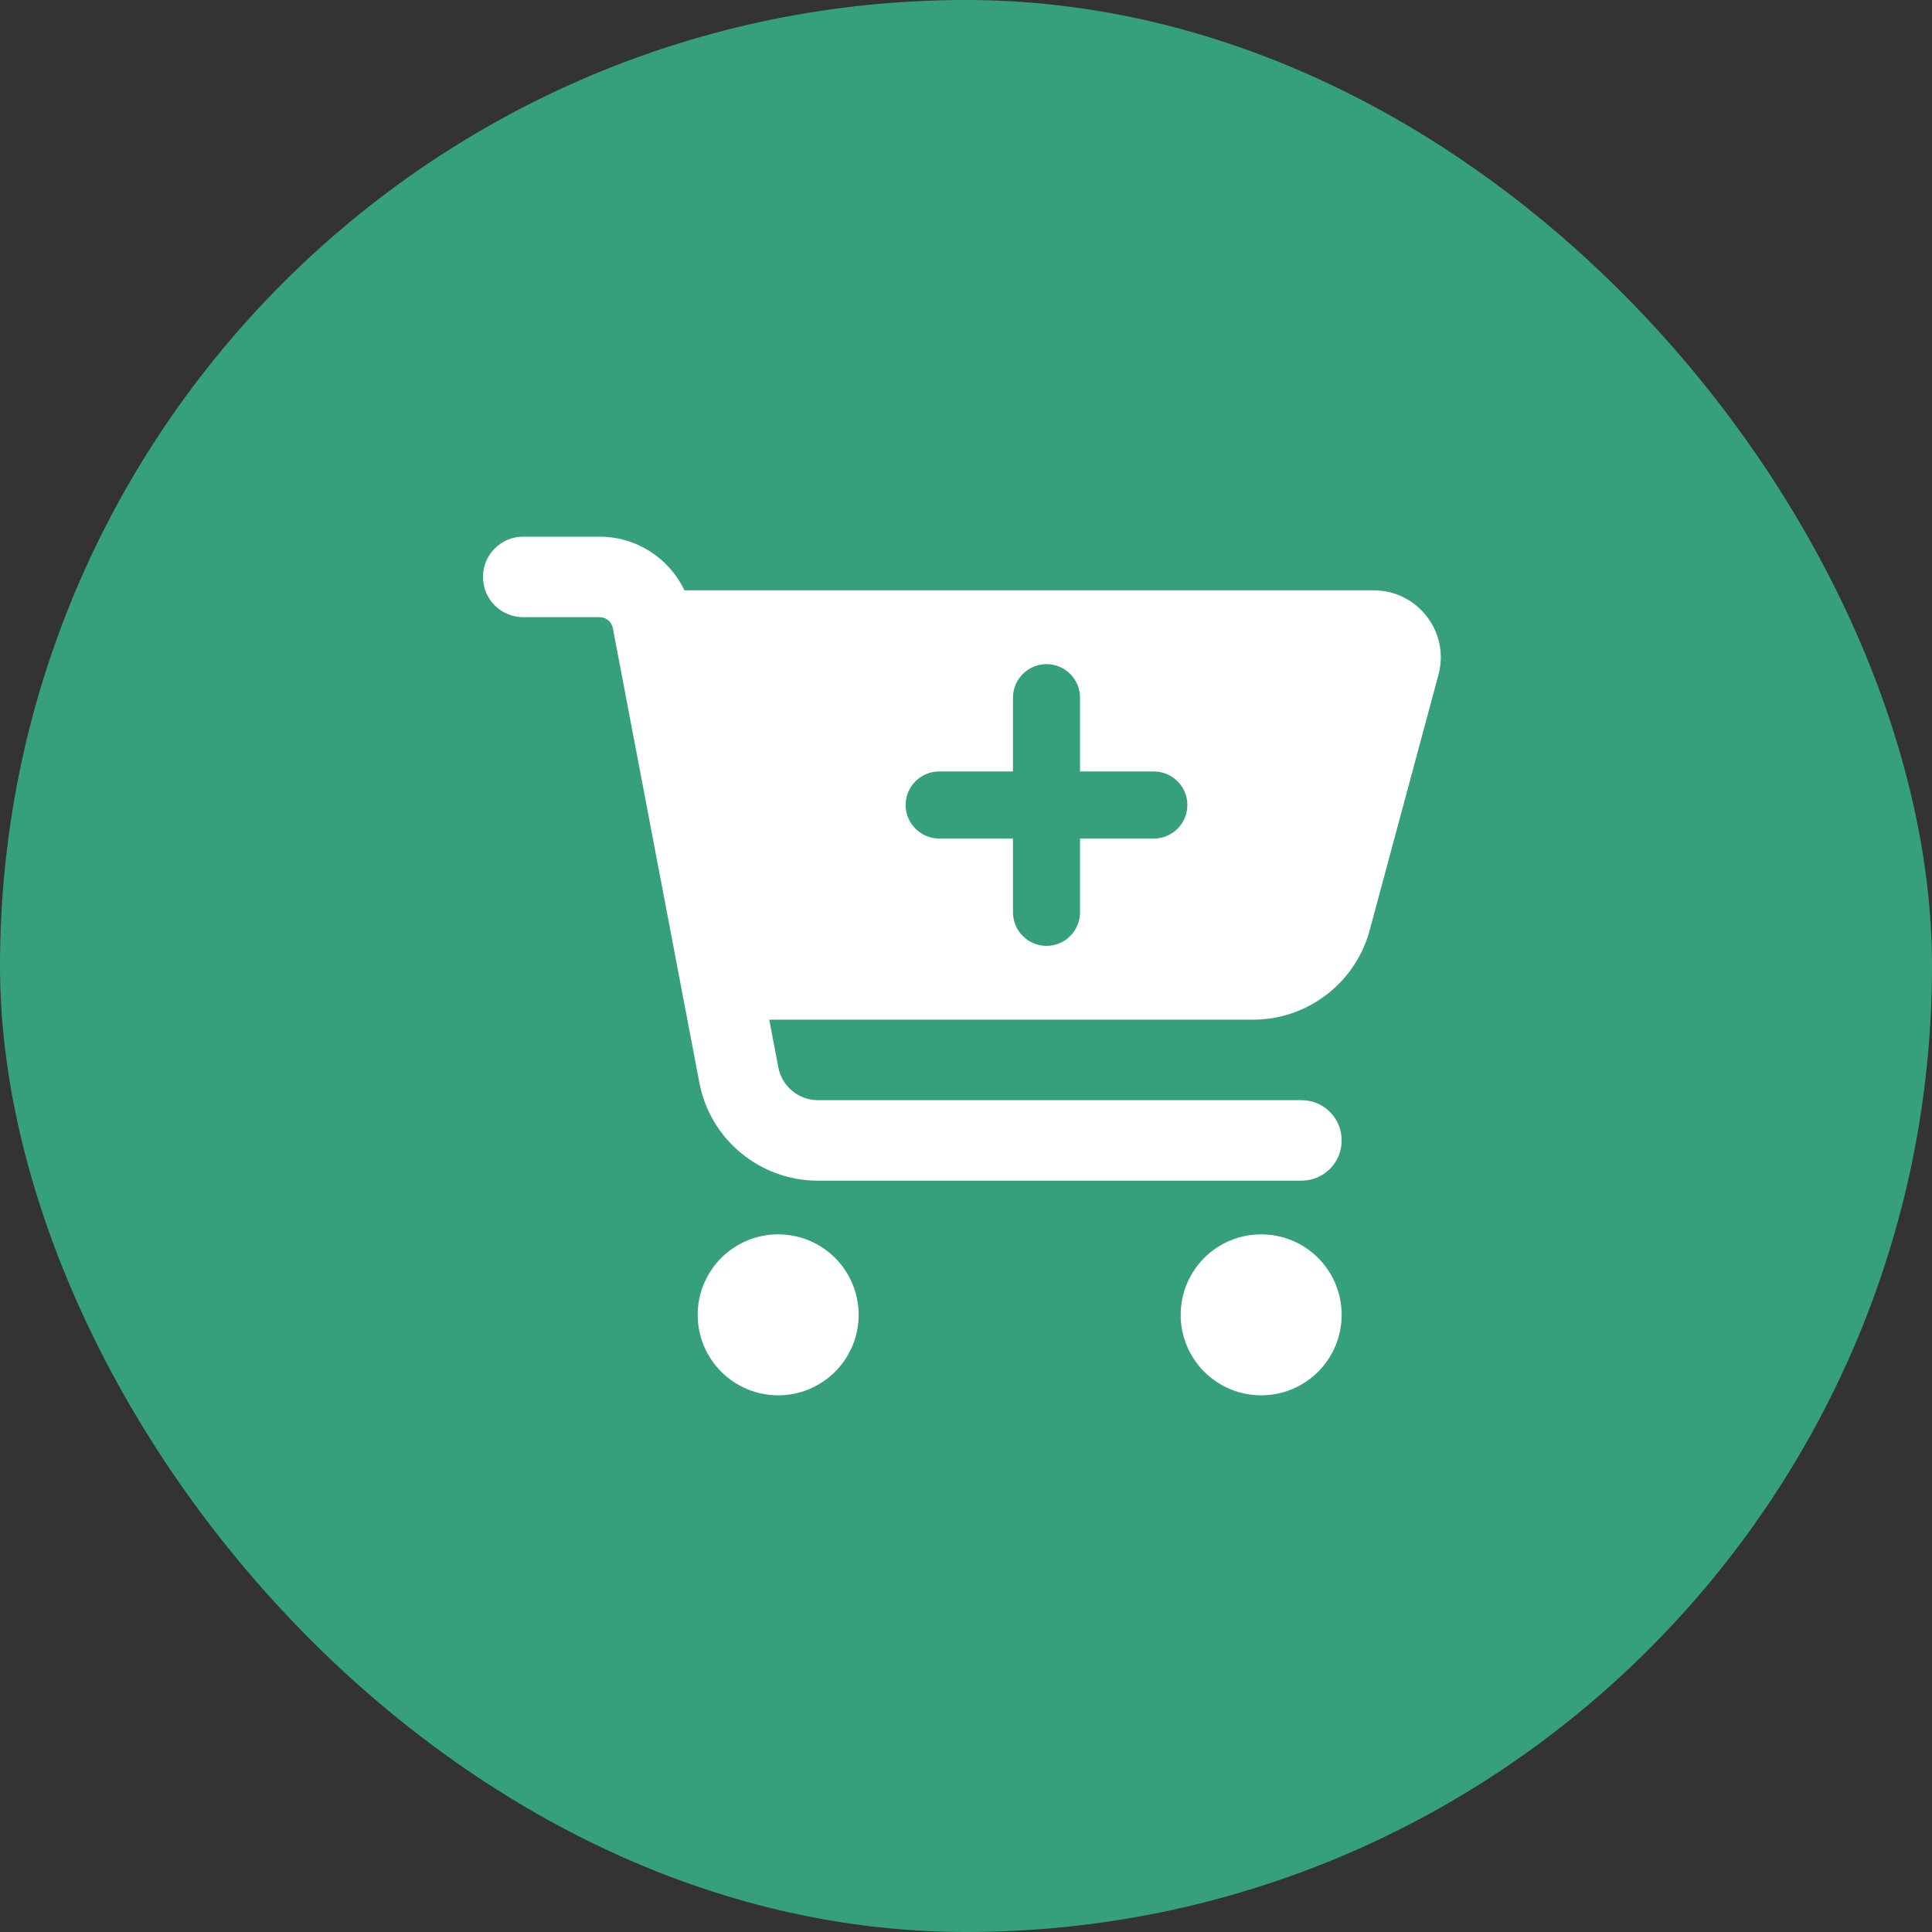 <svg width="36" height="36" viewBox="0 0 36 36" fill="none" xmlns="http://www.w3.org/2000/svg">
    <rect x="0" y="0" width="36" height="36" fill="#333333" stroke="none"/>
    <rect width="36" height="36" rx="18" fill="#35A079"/>
    <g clip-path="url(#clip0_666_44264)">
        <path d="M9 10.75C9 10.334 9.334 10 9.75 10H11.172C11.859 10 12.469 10.4 12.753 11H25.597C26.419 11 27.019 11.781 26.803 12.575L25.522 17.334C25.256 18.316 24.366 19 23.35 19H14.334L14.503 19.891C14.572 20.244 14.881 20.5 15.241 20.5H24.25C24.666 20.5 25 20.834 25 21.25C25 21.666 24.666 22 24.25 22H15.241C14.159 22 13.231 21.231 13.031 20.172L11.419 11.703C11.397 11.584 11.294 11.5 11.172 11.5H9.75C9.334 11.5 9 11.166 9 10.75ZM13 24.5C13 24.303 13.039 24.108 13.114 23.926C13.19 23.744 13.3 23.579 13.439 23.439C13.579 23.3 13.744 23.19 13.926 23.114C14.108 23.039 14.303 23 14.5 23C14.697 23 14.892 23.039 15.074 23.114C15.256 23.19 15.421 23.3 15.561 23.439C15.7 23.579 15.81 23.744 15.886 23.926C15.961 24.108 16 24.303 16 24.5C16 24.697 15.961 24.892 15.886 25.074C15.81 25.256 15.7 25.421 15.561 25.561C15.421 25.7 15.256 25.81 15.074 25.886C14.892 25.961 14.697 26 14.5 26C14.303 26 14.108 25.961 13.926 25.886C13.744 25.81 13.579 25.7 13.439 25.561C13.3 25.421 13.19 25.256 13.114 25.074C13.039 24.892 13 24.697 13 24.5ZM23.5 23C23.898 23 24.279 23.158 24.561 23.439C24.842 23.721 25 24.102 25 24.5C25 24.898 24.842 25.279 24.561 25.561C24.279 25.842 23.898 26 23.5 26C23.102 26 22.721 25.842 22.439 25.561C22.158 25.279 22 24.898 22 24.5C22 24.102 22.158 23.721 22.439 23.439C22.721 23.158 23.102 23 23.5 23ZM16.875 15C16.875 15.344 17.156 15.625 17.5 15.625H18.875V17C18.875 17.344 19.156 17.625 19.5 17.625C19.844 17.625 20.125 17.344 20.125 17V15.625H21.5C21.844 15.625 22.125 15.344 22.125 15C22.125 14.656 21.844 14.375 21.5 14.375H20.125V13C20.125 12.656 19.844 12.375 19.5 12.375C19.156 12.375 18.875 12.656 18.875 13V14.375H17.5C17.156 14.375 16.875 14.656 16.875 15Z" fill="white"/>
    </g>
    <defs>
        <clipPath id="clip0_666_44264">
            <rect width="18" height="16" fill="white" transform="translate(9 10)"/>
        </clipPath>
    </defs>
</svg>
